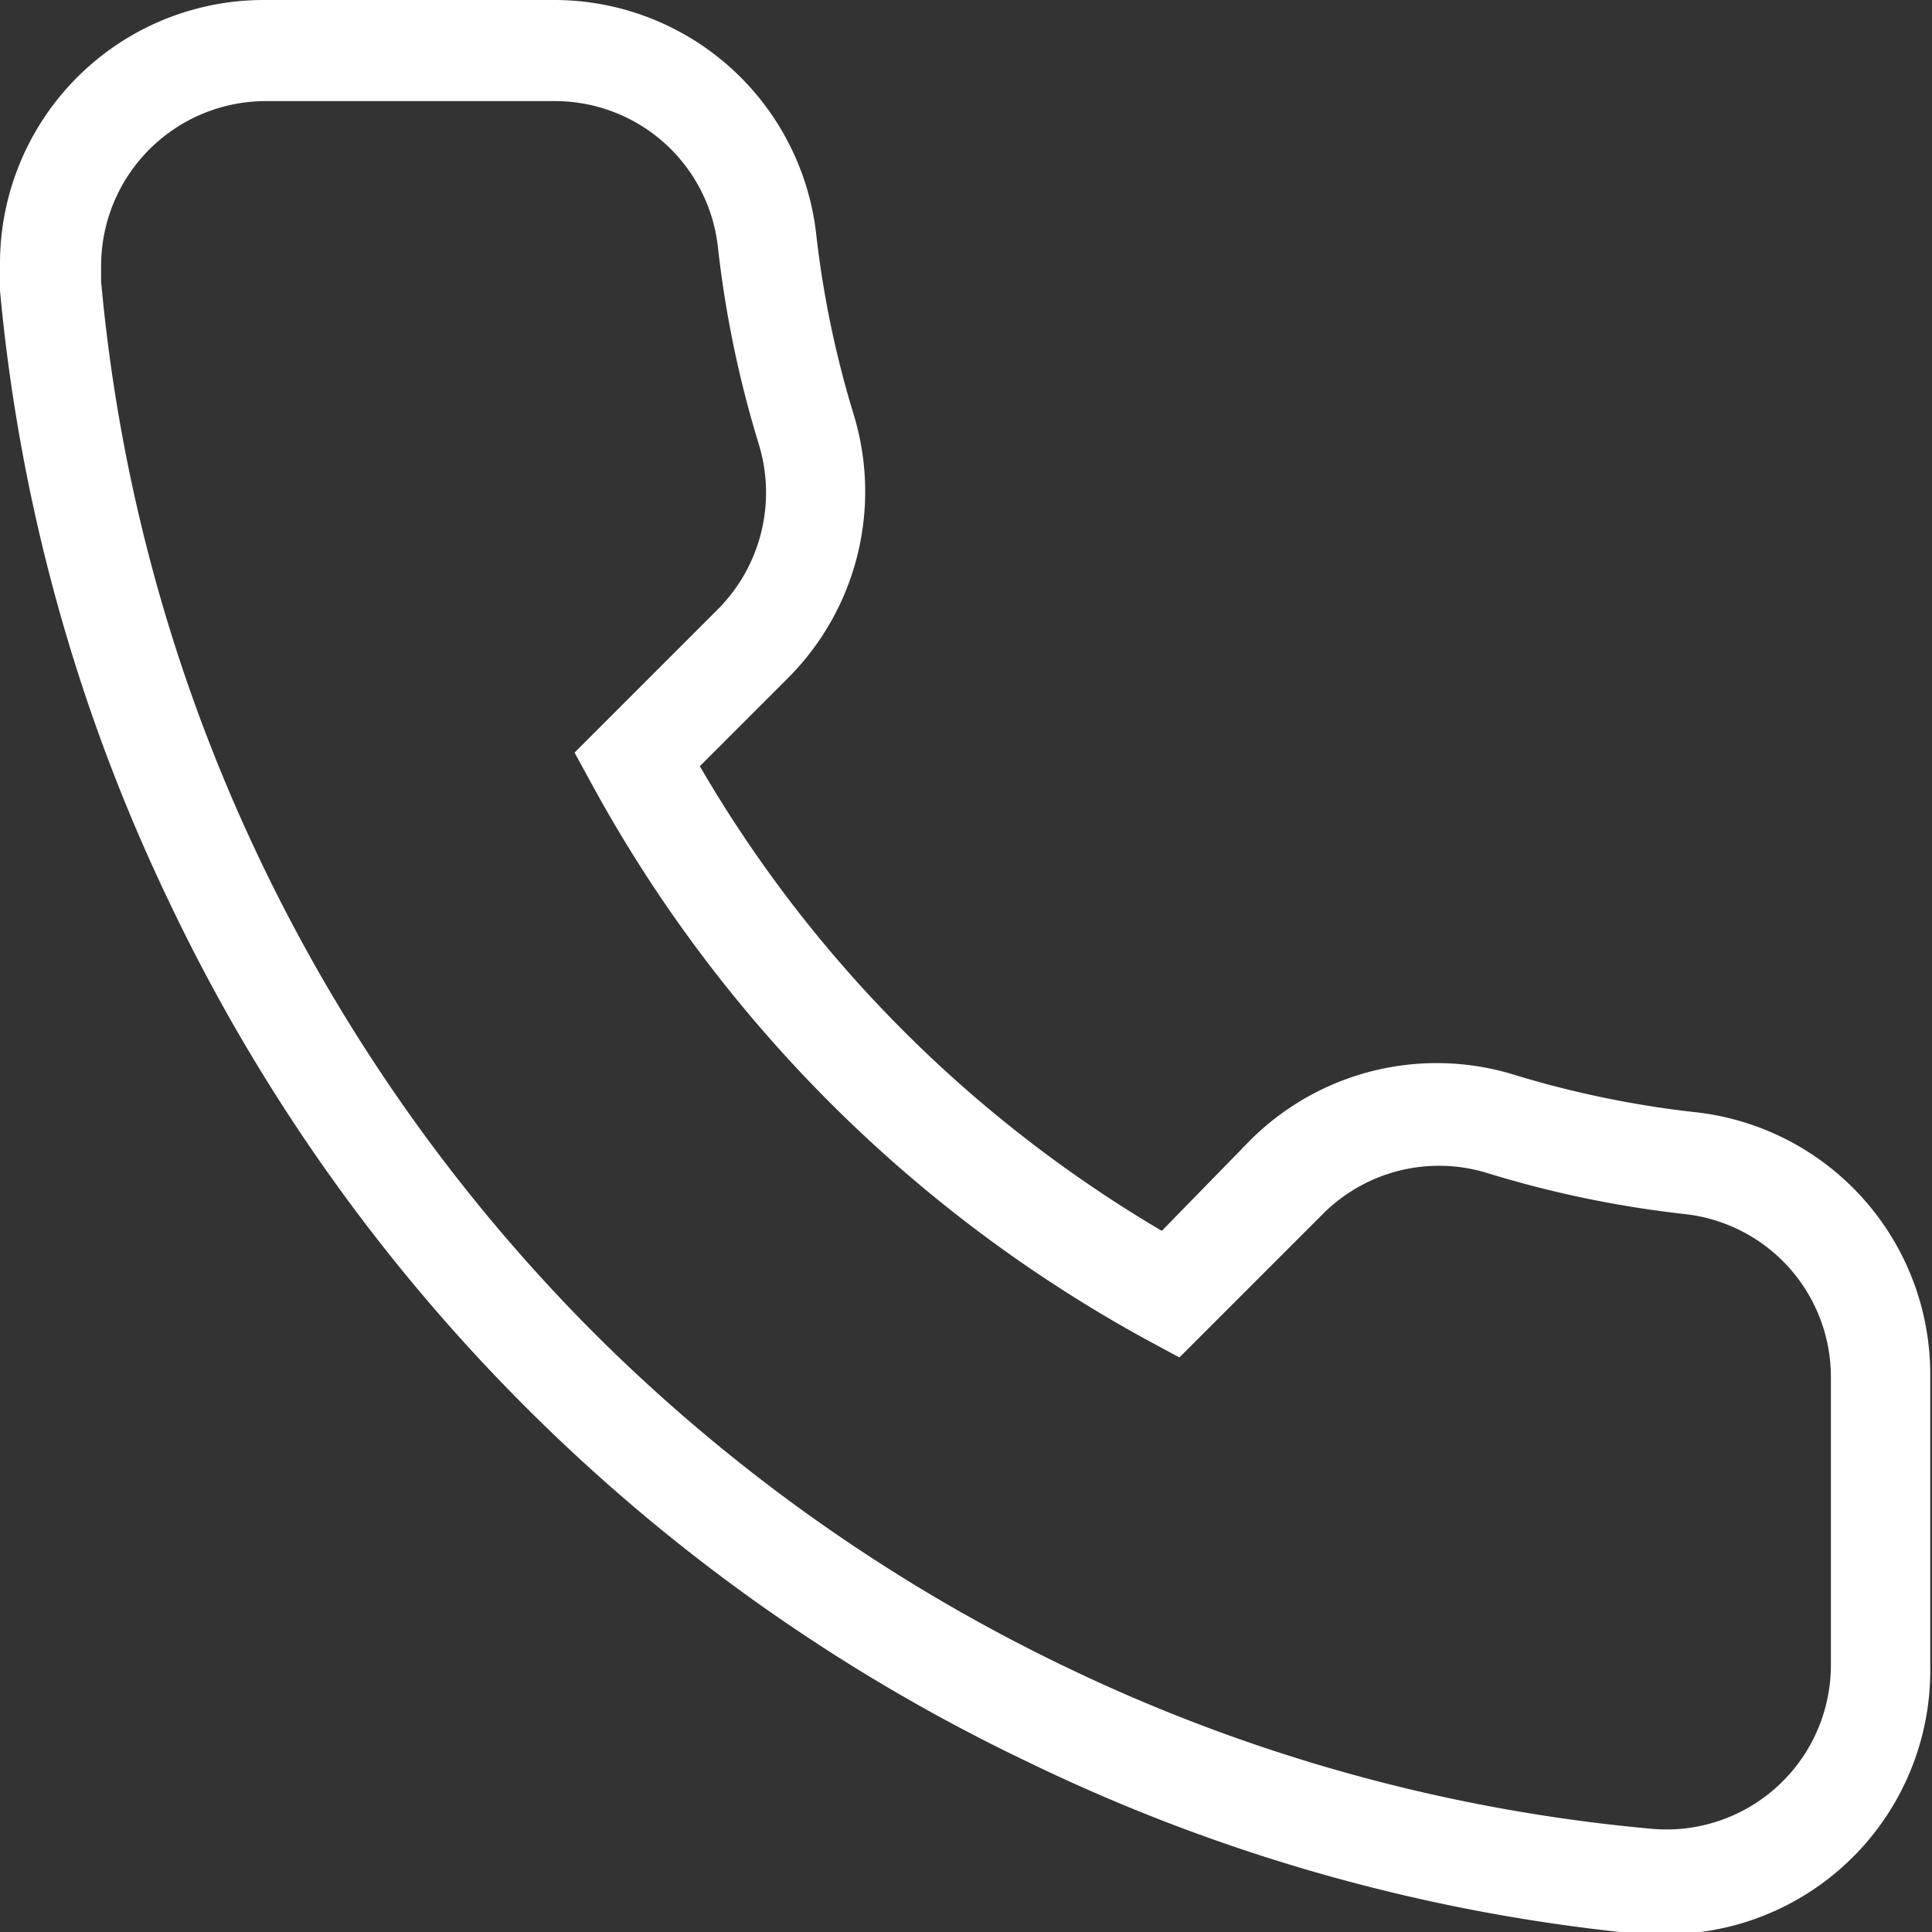 <?xml version="1.0" encoding="UTF-8"?> <svg xmlns="http://www.w3.org/2000/svg" viewBox="0 0 43.95 43.95"><rect x="0" y="0" width="43.95" height="43.95" fill="#333333" stroke="none"/> <defs> <style>.cls-1{fill:#fff;}</style> </defs> <title>Ресурс 23</title> <g id="Слой_2" data-name="Слой 2"> <g id="Слой_1-2" data-name="Слой 1"> <path class="cls-1" d="M37.89,44a5.07,5.07,0,0,1-.55,0A40.87,40.87,0,0,1,23.42,40.1,41.33,41.33,0,0,1,3.85,20.52,40.75,40.75,0,0,1,0,6.61a5.21,5.21,0,0,1,0-.55A6,6,0,0,1,6,0h6.57a6,6,0,0,1,6,5.35,22.76,22.76,0,0,0,.85,4.08,6,6,0,0,1-1.5,6l-2,2A29.41,29.41,0,0,0,26.43,28l2-2.05a6,6,0,0,1,6.05-1.49,22.73,22.73,0,0,0,4.08.84h0a6,6,0,0,1,5.35,6V37.9A6,6,0,0,1,37.89,44ZM6,2.3A3.75,3.75,0,0,0,2.3,6.06c0,.11,0,.22,0,.34a38.59,38.59,0,0,0,3.6,13.13,39,39,0,0,0,7.66,10.84A39.15,39.15,0,0,0,24.41,38a38.7,38.7,0,0,0,13.14,3.6,3.74,3.74,0,0,0,4.1-3.73V31.34a3.73,3.73,0,0,0-3.31-3.72h0a24.53,24.53,0,0,1-4.49-.93,3.73,3.73,0,0,0-3.75.92l-3.27,3.27-.76-.41a31.67,31.67,0,0,1-12.59-12.6l-.41-.75,3.27-3.27a3.76,3.76,0,0,0,.92-3.75,24.53,24.53,0,0,1-.93-4.49A3.73,3.73,0,0,0,12.61,2.3Z"></path> </g> </g> </svg> 